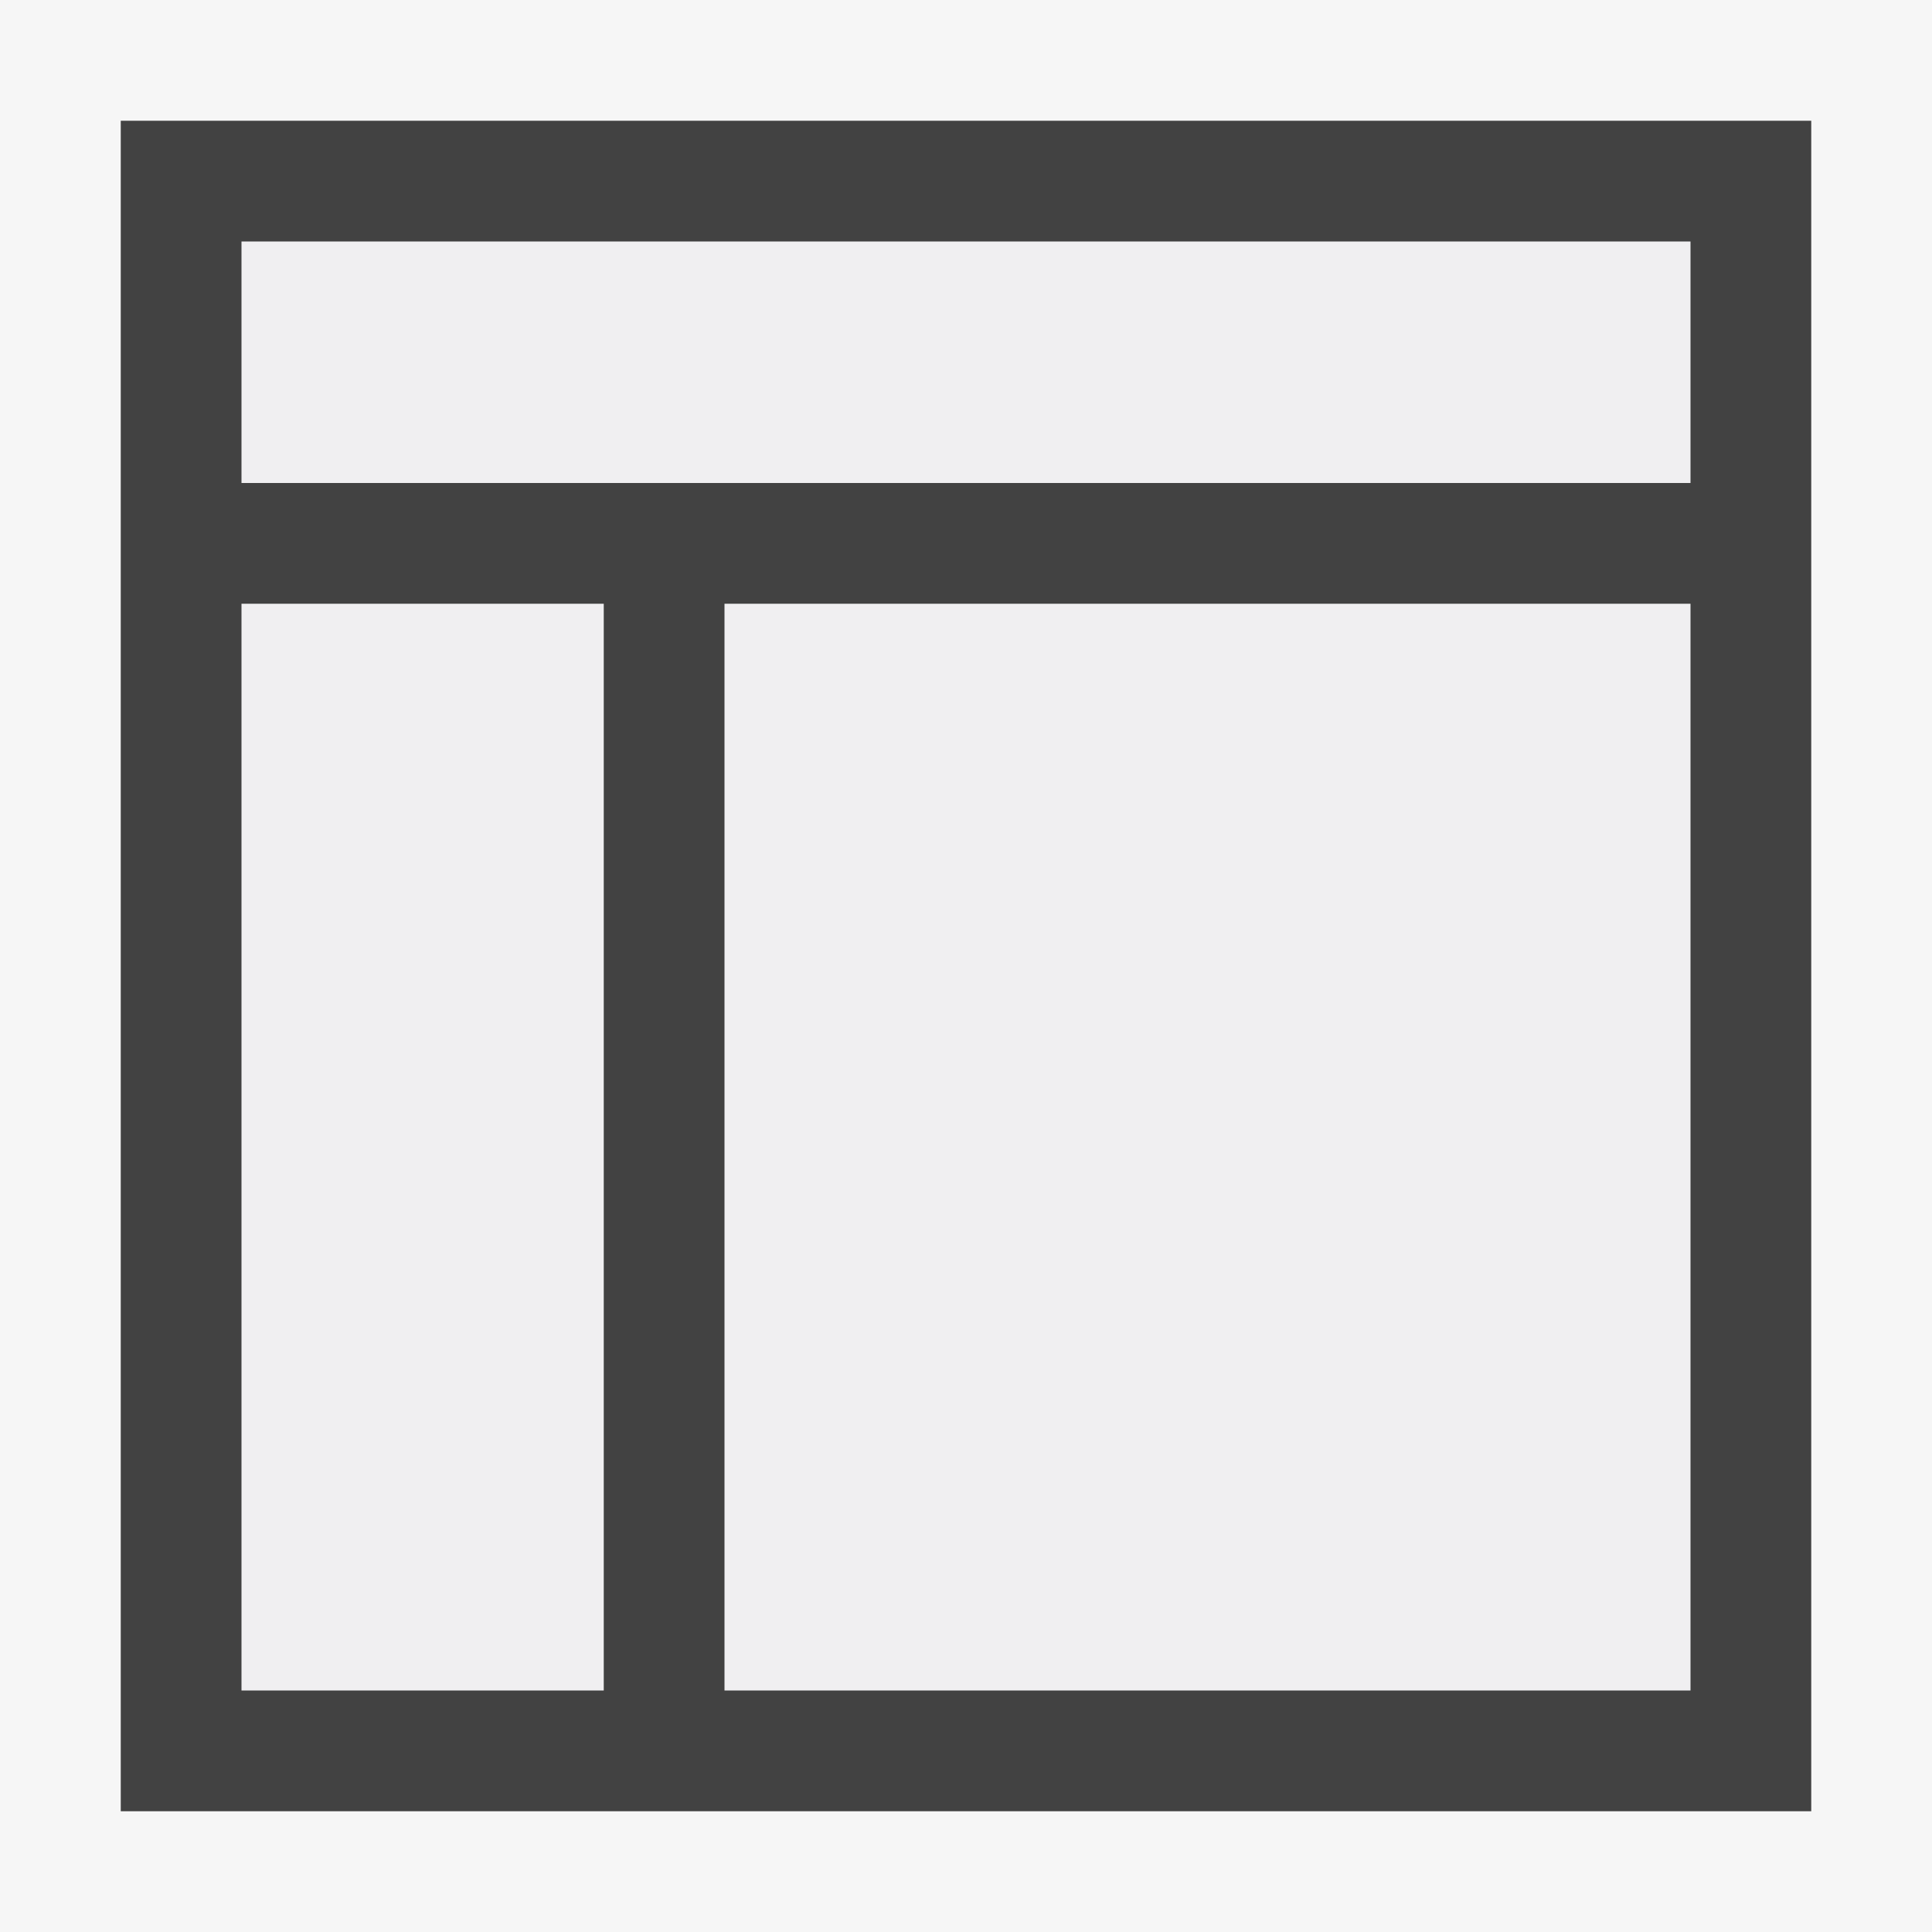 <svg xmlns="http://www.w3.org/2000/svg" viewBox="0 0 16 16"><style>.icon-canvas-transparent{opacity:0;fill:#f6f6f6}.icon-vs-out{fill:#f6f6f6}.icon-vs-bg{fill:#424242}.icon-vs-fg{fill:#f0eff1}</style><path class="icon-canvas-transparent" d="M16 16H0V0h16v16z" id="canvas"/><path class="icon-vs-out" d="M0 16V0h16v16H0z" id="outline"/><path class="icon-vs-fg" d="M2 14V5h3v9H2zm12 0H6V5h8v9zm0-10H2V2h12v2z" id="iconFg"/><path class="icon-vs-bg" d="M1 1v14h14V1H1zm1 13V5h3v9H2zm12 0H6V5h8v9zm0-10H2V2h12v2z" id="iconBg"/></svg>